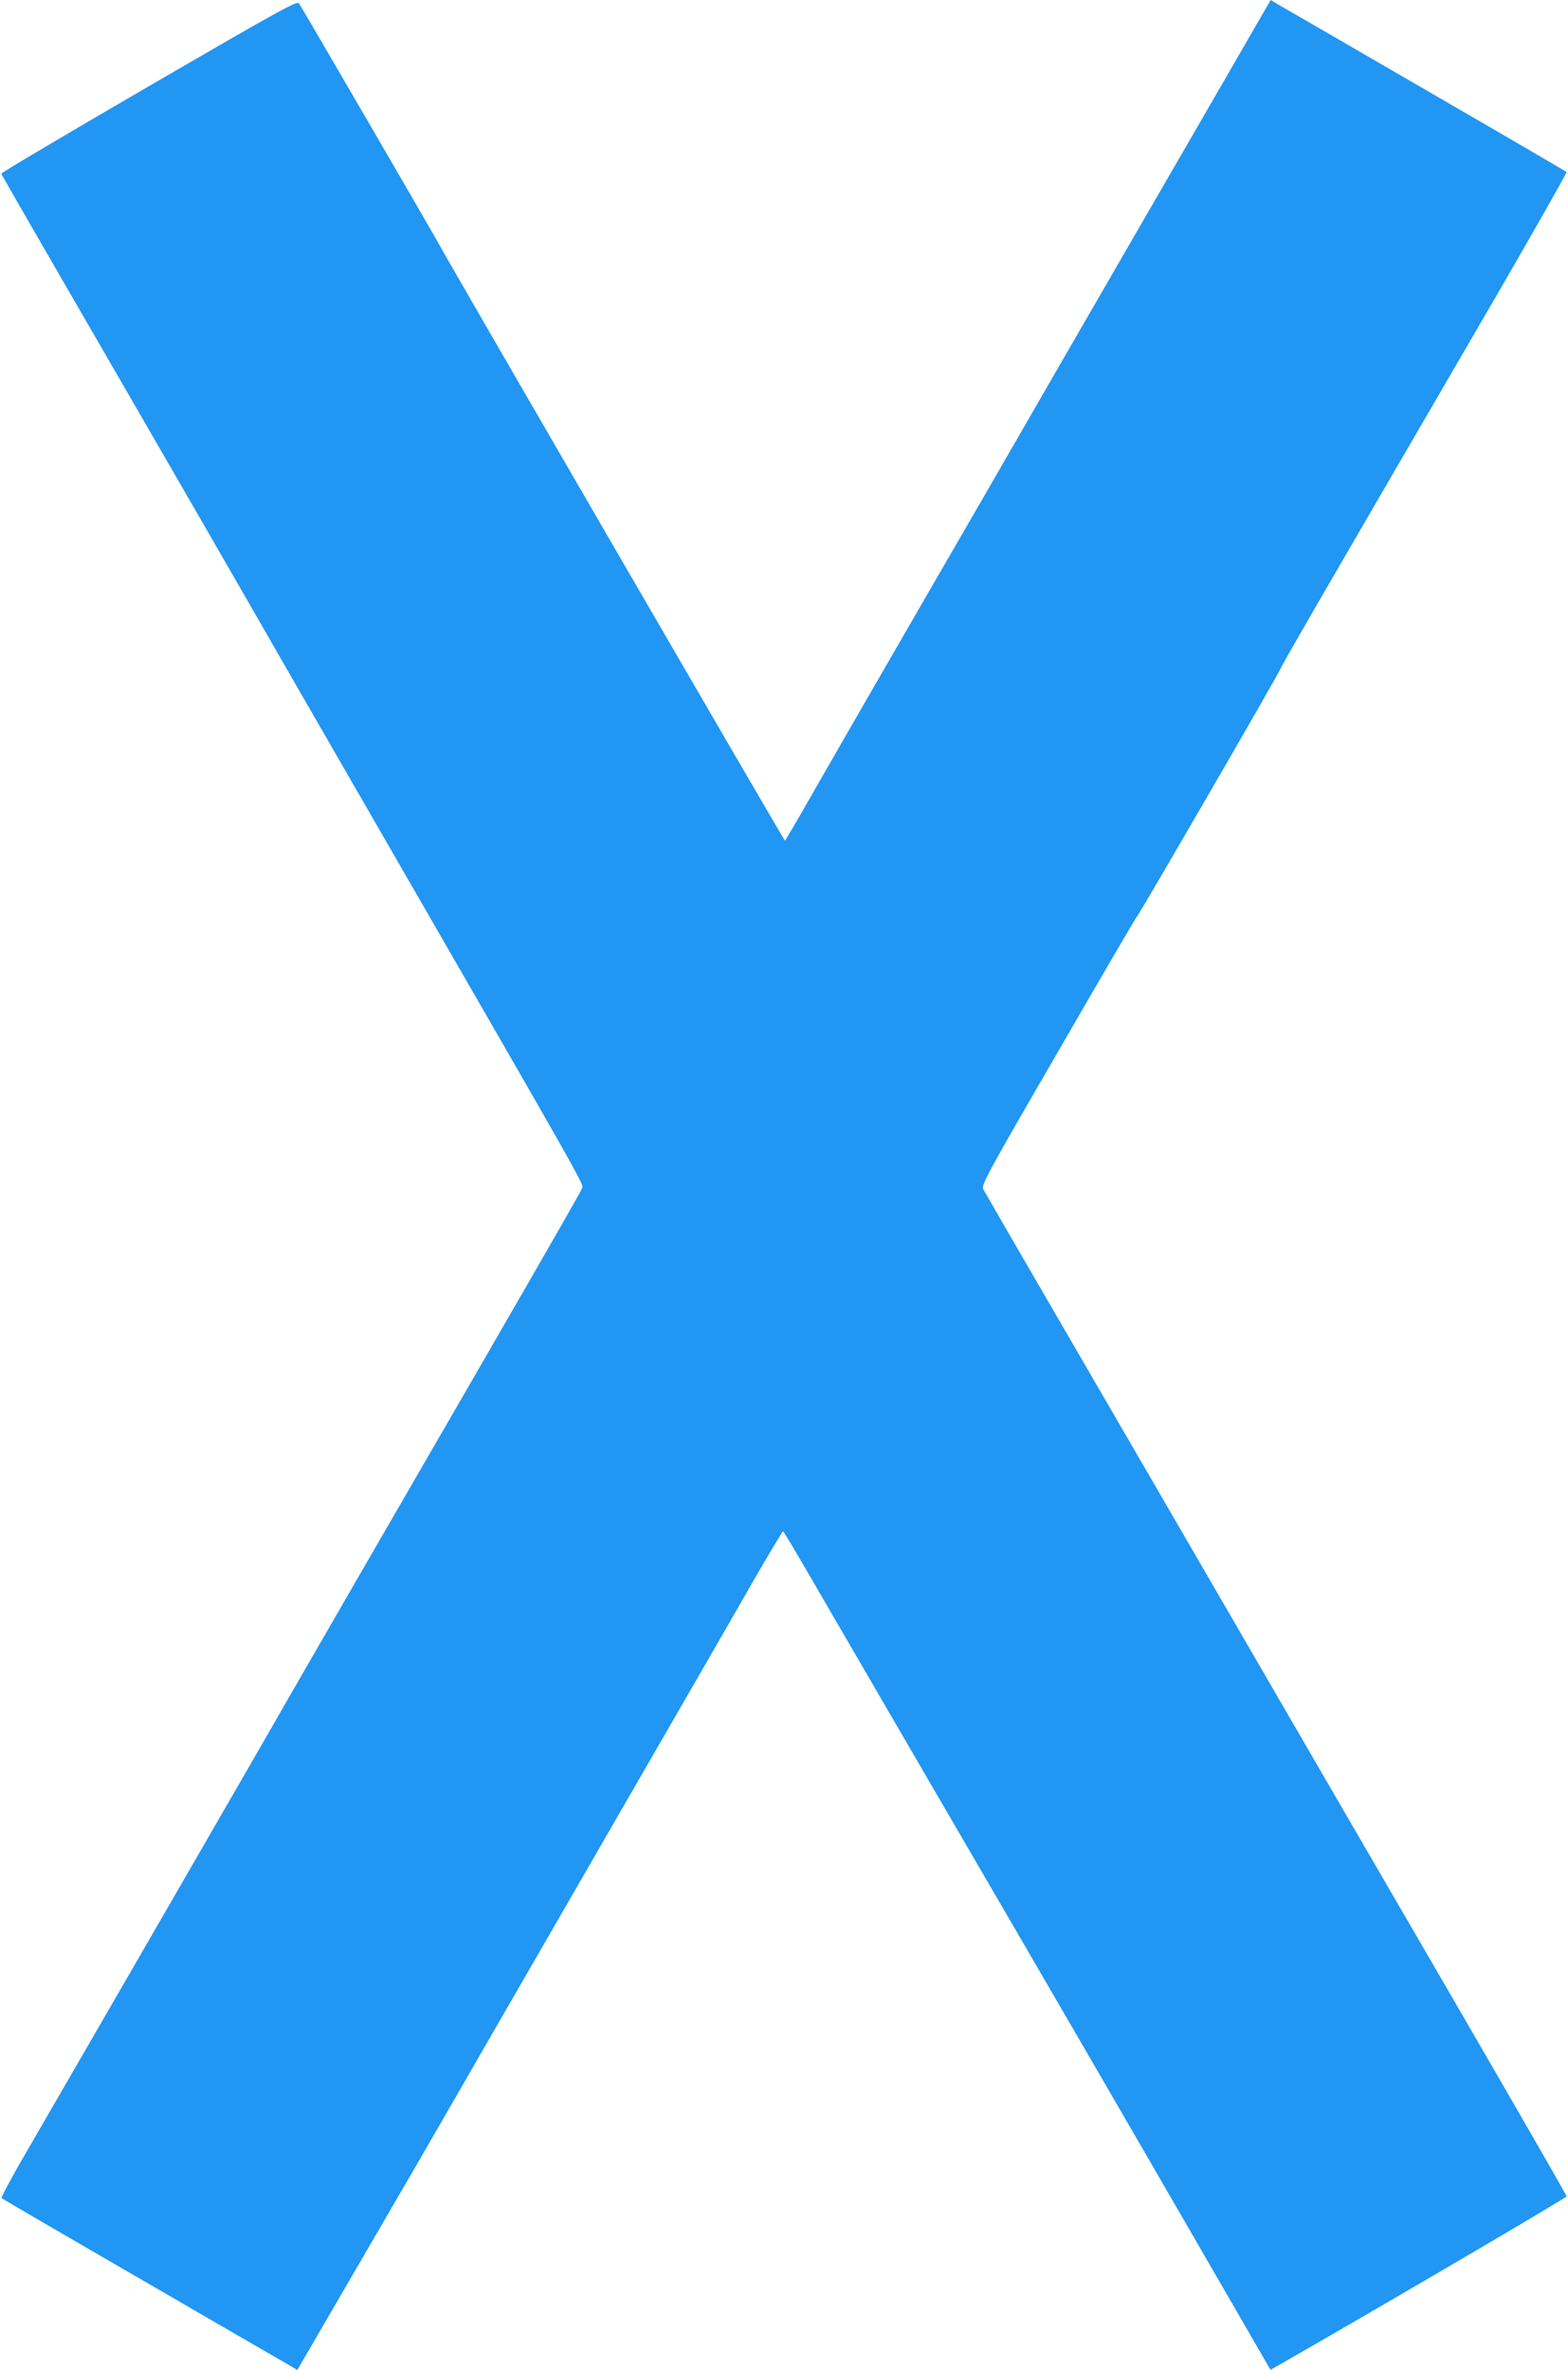 <?xml version="1.0" standalone="no"?>
<!DOCTYPE svg PUBLIC "-//W3C//DTD SVG 20010904//EN"
 "http://www.w3.org/TR/2001/REC-SVG-20010904/DTD/svg10.dtd">
<svg version="1.0" xmlns="http://www.w3.org/2000/svg"
 width="847pt" height="1280pt" viewBox="0 0 847 1280"
 preserveAspectRatio="xMidYMid meet">
<g transform="translate(0,1280) scale(0.1,-0.1)"
fill="#2196f3" stroke="none">
<path d="M805 12335 c-440 -256 -799 -468 -798 -473 1 -5 174 -305 384 -668
374 -645 1100 -1904 1151 -1995 15 -26 247 -429 516 -895 1151 -1996 1095
-1897 1085 -1924 -9 -24 -332 -585 -1201 -2086 -204 -353 -383 -664 -398 -690
-45 -81 -1144 -1983 -1397 -2419 -80 -137 -142 -253 -139 -256 4 -4 347 -204
762 -444 415 -241 773 -448 796 -461 l40 -24 278 478 c152 262 310 533 350
602 40 69 212 366 381 660 170 294 532 922 805 1395 273 473 566 980 650 1128
85 147 157 267 160 267 3 0 77 -125 165 -277 88 -152 331 -570 540 -929 843
-1448 1177 -2024 1544 -2659 l384 -664 51 29 c523 299 1551 902 1549 908 -2 8
-276 484 -655 1137 -257 441 -963 1658 -1318 2270 -211 363 -559 964 -775
1335 -216 371 -397 685 -404 698 -11 21 22 83 406 745 229 397 422 727 429
734 15 16 760 1301 772 1333 9 24 265 465 1155 1995 217 374 392 683 389 686
-4 4 -347 204 -762 444 -415 241 -773 448 -796 461 l-40 24 -383 -663 c-211
-364 -560 -968 -776 -1342 -215 -374 -567 -983 -781 -1352 -214 -370 -454
-787 -534 -927 -80 -141 -147 -255 -150 -256 -5 0 -1811 3114 -1871 3225 -29
54 -738 1274 -754 1297 -10 15 -102 -36 -810 -447z"/>
</g>
</svg>
